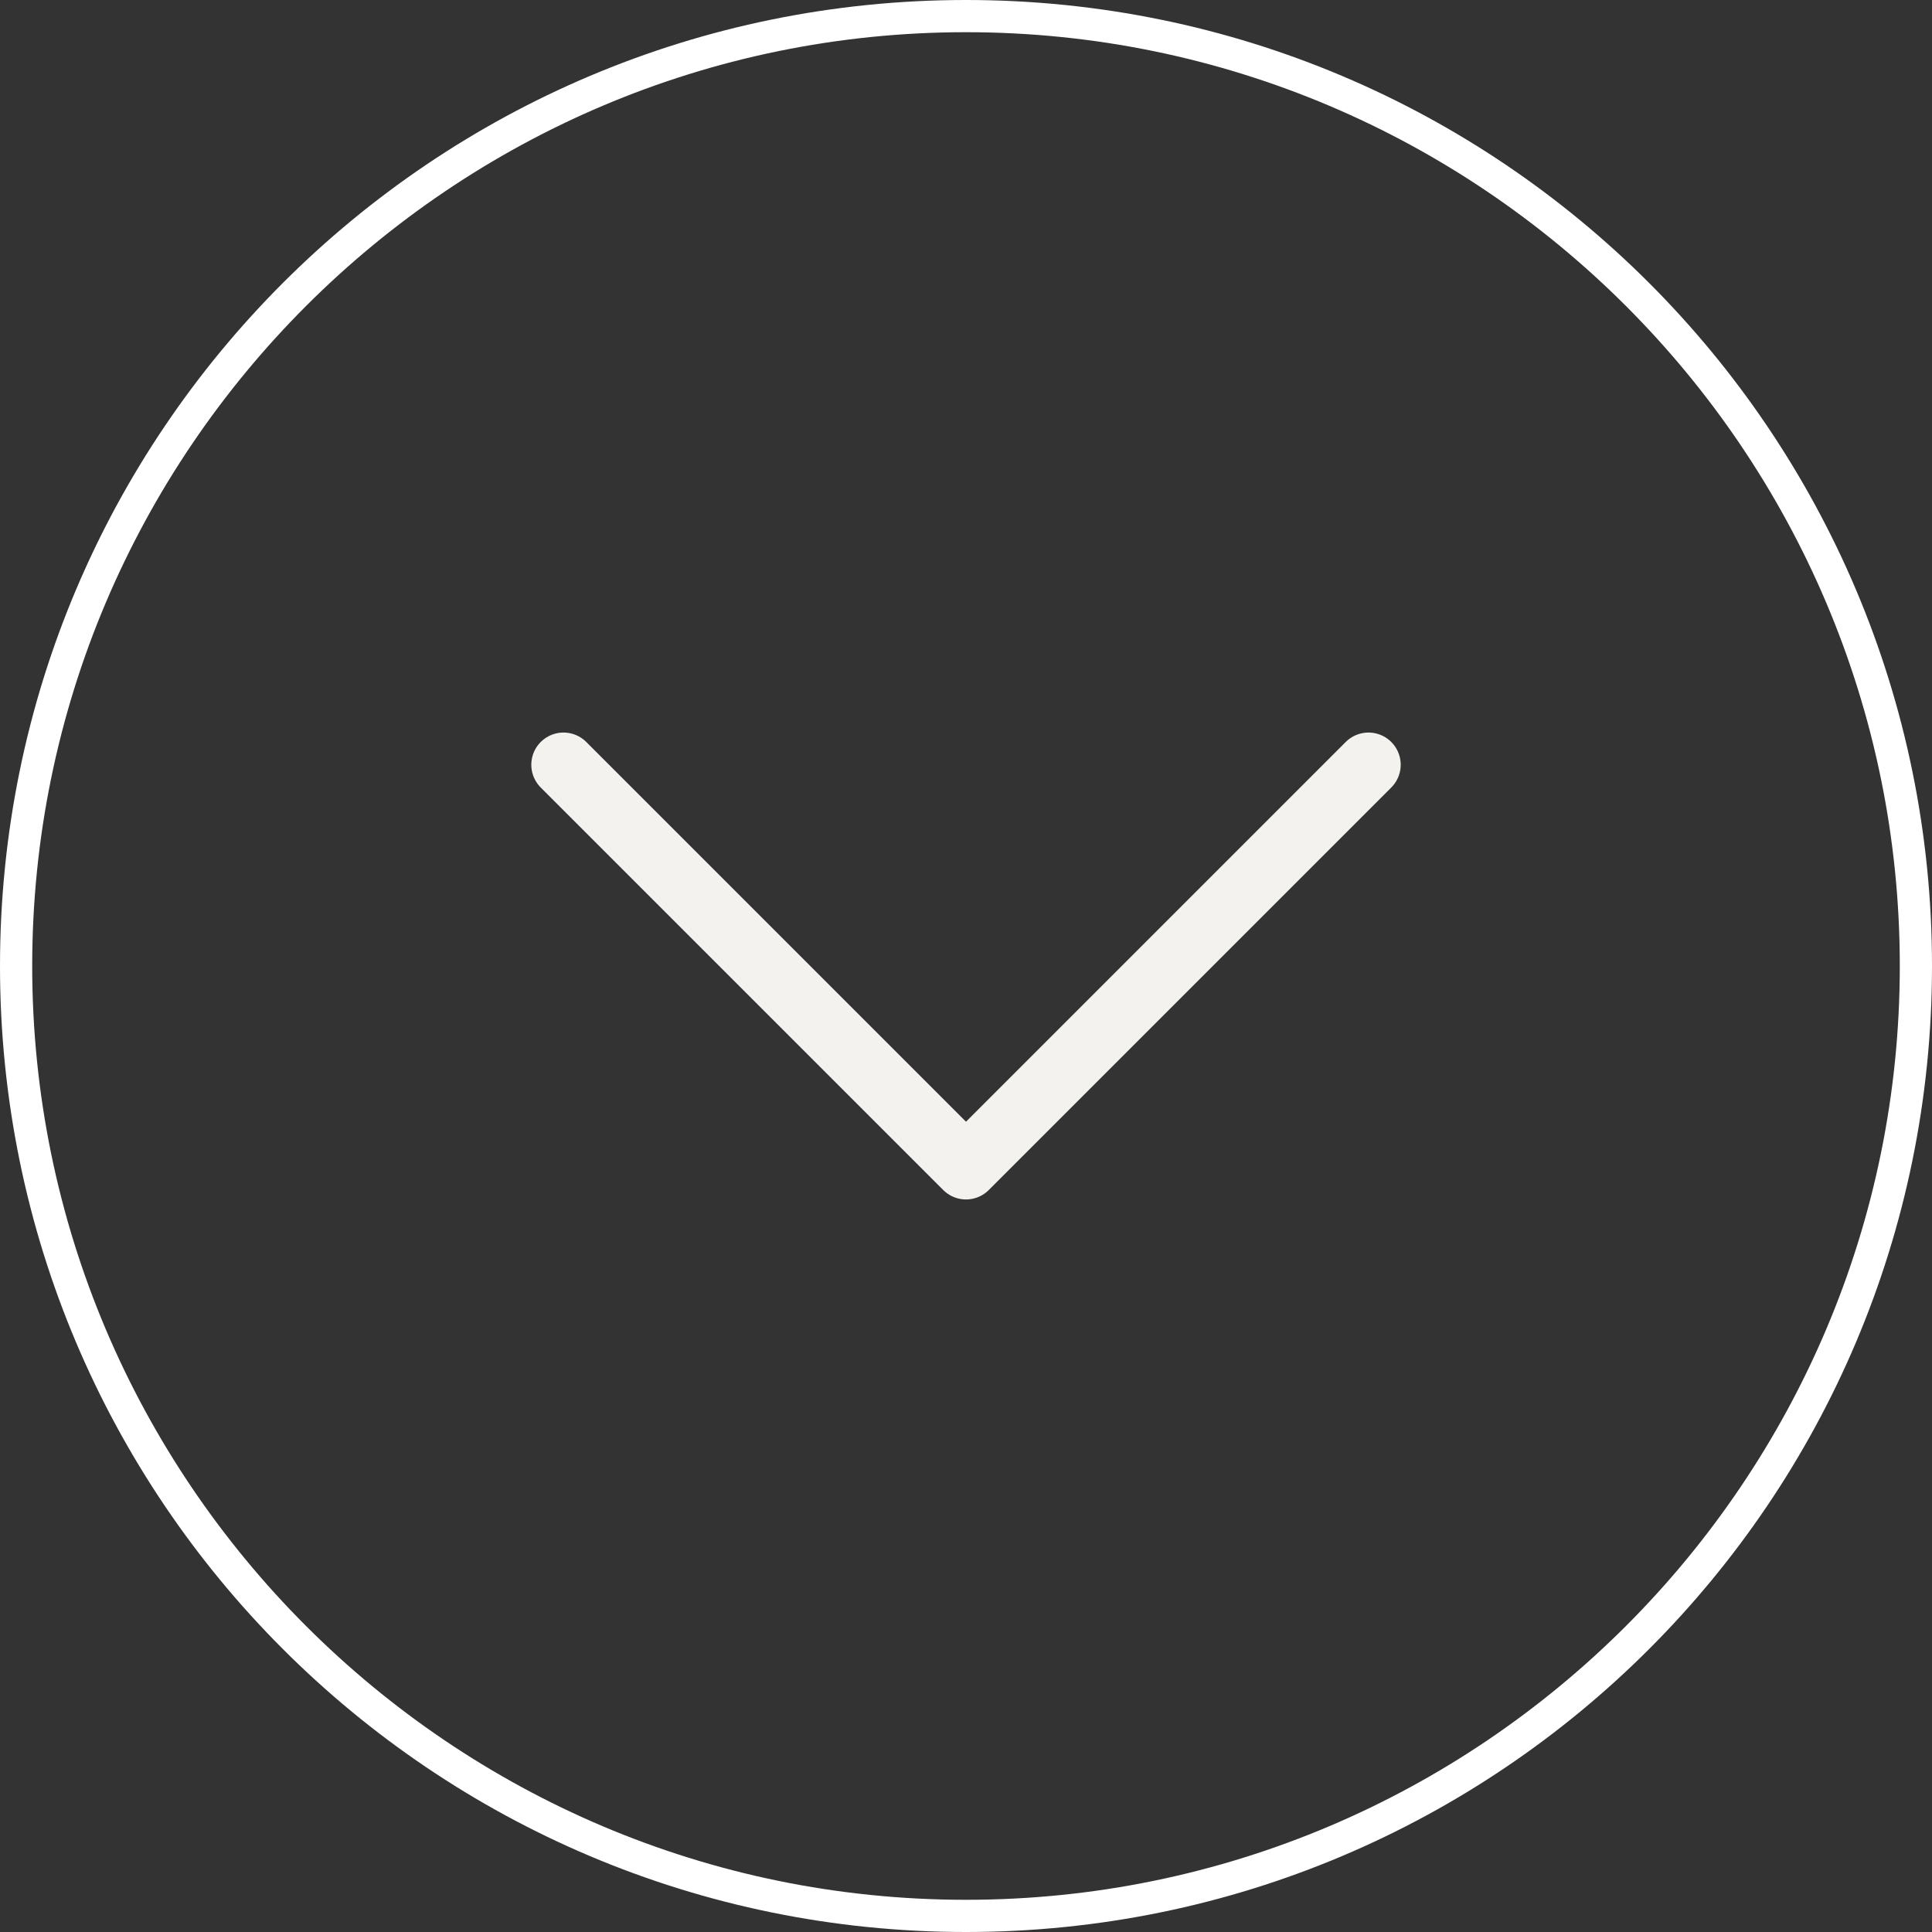 <?xml version="1.0" encoding="UTF-8"?>
<svg id="_レイヤー_2" data-name="レイヤー 2" xmlns="http://www.w3.org/2000/svg" viewBox="0 0 60 60">
  <rect x="0" y="0" width="60" height="60" fill="#333333" stroke="none"/>
  <defs>
    <style>
      .cls-1 {
        fill: none;
        stroke: #f3f2ee;
        stroke-linecap: round;
        stroke-linejoin: round;
        stroke-width: 2px;
      }

      .cls-2 {
        fill: #fff;
      }
    </style>
  </defs>
  <g id="_レイヤー_1-2" data-name="レイヤー 1">
    <g>
      <path class="cls-2" d="M30,1c15.99,0,29,13.01,29,29s-13.01,29-29,29S1,45.99,1,30,14.01,1,30,1M30,0C13.43,0,0,13.43,0,30s13.43,30,30,30,30-13.43,30-30S46.57,0,30,0h0Z"/>
      <polyline class="cls-1" points="42.5 23.75 30 36.25 17.5 23.75"/>
    </g>
  </g>
</svg>